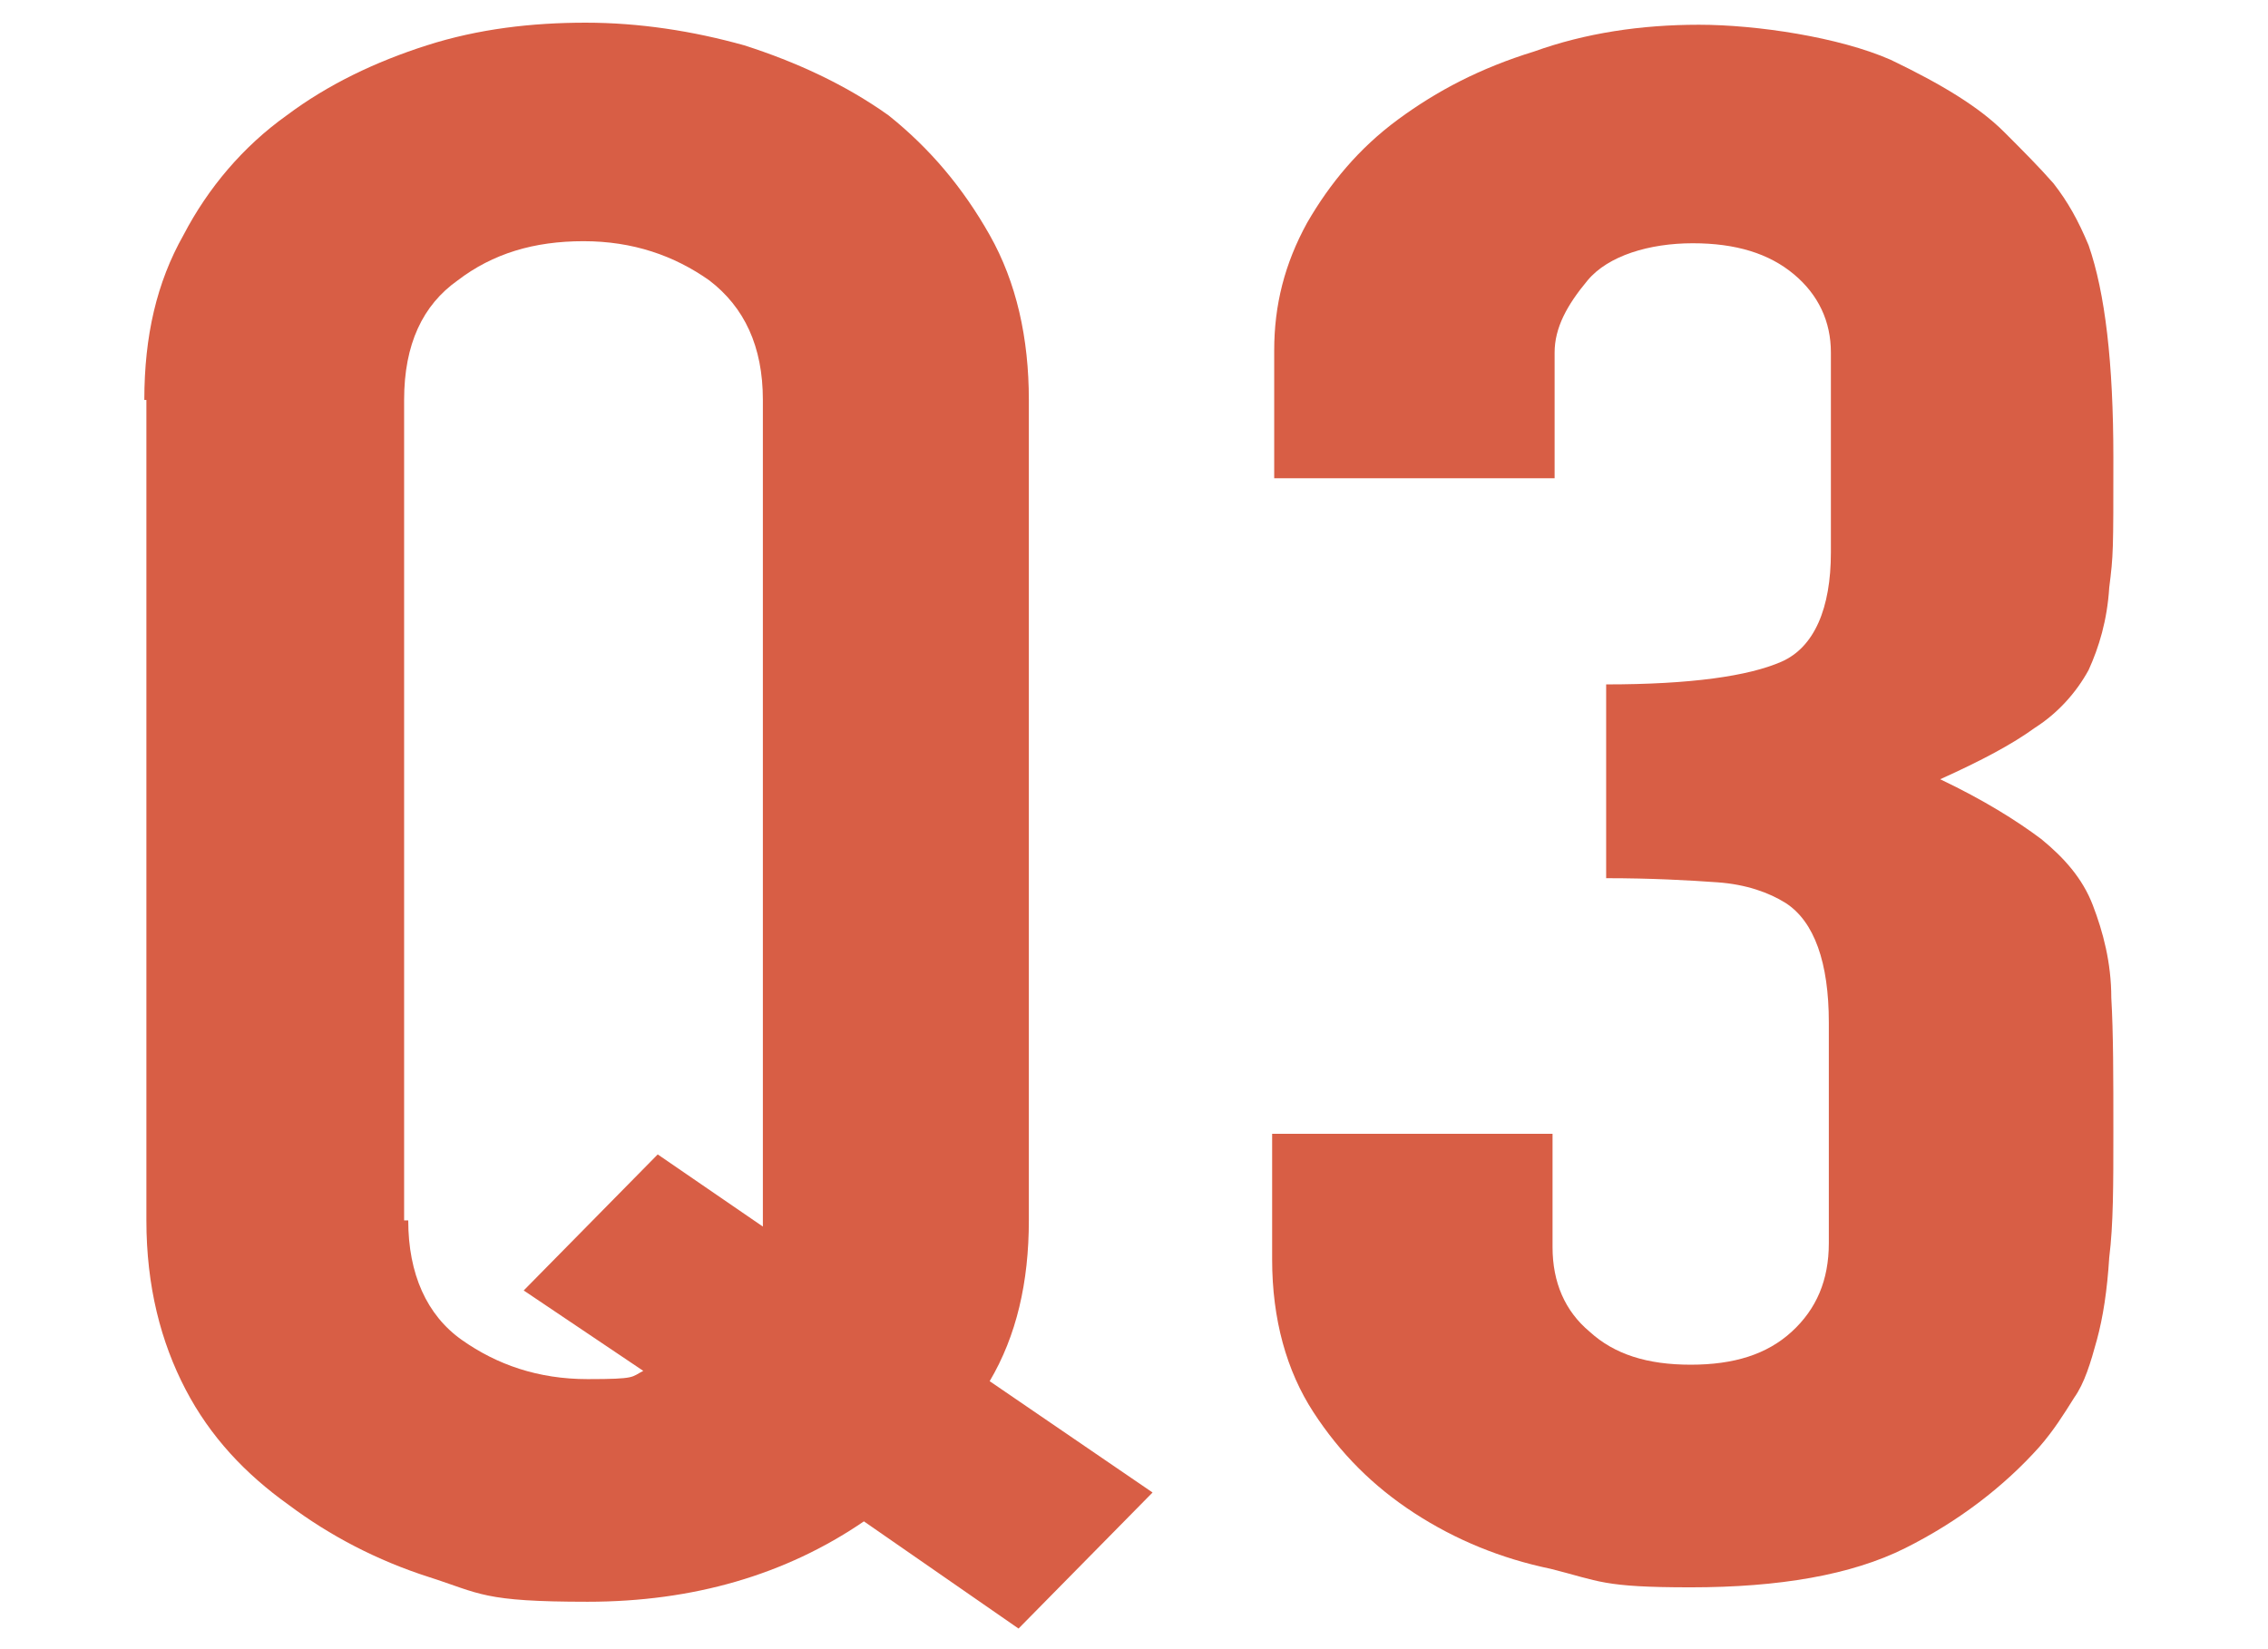 <?xml version="1.0" encoding="UTF-8"?>
<svg xmlns="http://www.w3.org/2000/svg" version="1.1" viewBox="0 0 110 80">
  <defs>
    <style>
      .cls-1 {
        fill: #d85e45;
      }
    </style>
  </defs>
  <!-- Generator: Adobe Illustrator 28.7.5, SVG Export Plug-In . SVG Version: 1.2.0 Build 176)  -->
  <g>
    <g id="_レイヤー_1" data-name="レイヤー_1">
      <path class="cls-1" d="M7,19.4c0-3.1.6-5.7,1.9-8,1.2-2.3,2.9-4.3,5-5.8,2-1.5,4.3-2.6,6.8-3.4,2.5-.8,5.1-1.1,7.7-1.1s5.2.4,7.7,1.1c2.5.8,4.9,1.9,7,3.4,2,1.6,3.6,3.5,4.9,5.8,1.3,2.3,1.9,5,1.9,8v39.8c0,3-.6,5.6-1.9,7.8l7.9,5.4-6.5,6.6-7.5-5.2c-3.8,2.6-8.3,3.9-13.4,3.9s-5.2-.4-7.7-1.2c-2.5-.8-4.8-2-6.8-3.5-2.1-1.5-3.8-3.3-5-5.6-1.2-2.3-1.9-5-1.9-8.2V19.4h0ZM19.8,59.2c0,2.6.9,4.6,2.6,5.8,1.7,1.2,3.7,1.9,6.1,1.9s2.1-.1,2.7-.4l-5.8-3.9,6.5-6.6,5.1,3.5V19.4c0-2.6-.9-4.5-2.6-5.8-1.7-1.2-3.7-1.9-6.1-1.9s-4.4.6-6.1,1.9c-1.7,1.2-2.6,3.1-2.6,5.8v39.8h0Z"/>
      <path class="cls-1" d="M77.9,33.2c4.1,0,6.9-.4,8.5-1.1s2.4-2.6,2.4-5.3v-9.7c0-1.5-.6-2.8-1.8-3.8-1.2-1-2.8-1.5-4.9-1.5s-4.1.6-5.1,1.8c-1,1.2-1.6,2.3-1.6,3.5v6.1h-13.6v-6.2c0-2.2.5-4.2,1.6-6.2,1.1-1.9,2.5-3.6,4.4-5,1.9-1.4,4-2.5,6.6-3.3,2.5-.9,5.2-1.3,8-1.3s6.8.6,9.3,1.7c2.5,1.2,4.3,2.3,5.5,3.5.9.9,1.7,1.7,2.4,2.5.7.9,1.2,1.8,1.7,3,.8,2.3,1.2,5.7,1.2,10.3s0,4.7-.2,6.3c-.1,1.6-.5,2.9-1,4-.6,1.1-1.5,2.1-2.6,2.8-1.1.8-2.6,1.6-4.6,2.5,2.1,1,3.7,2,4.9,2.9,1.1.9,2,1.9,2.5,3.2.5,1.3.9,2.8.9,4.5.1,1.7.1,3.9.1,6.5s0,4.5-.2,6.1c-.1,1.6-.3,2.9-.6,4-.3,1.1-.6,2.1-1.1,2.8-.5.8-1,1.6-1.7,2.4-1.7,1.9-3.9,3.6-6.5,4.9-2.6,1.3-6.1,1.9-10.4,1.9s-4.4-.3-6.8-.9c-2.4-.5-4.6-1.4-6.6-2.7-2-1.3-3.6-2.9-4.9-4.9-1.3-2-2-4.5-2-7.4v-6.1h13.6v5.5c0,1.7.6,3.1,1.8,4.1,1.2,1.1,2.8,1.6,4.9,1.6s3.7-.5,4.9-1.6c1.2-1.1,1.8-2.5,1.8-4.3v-10.7c0-2.9-.7-4.9-2.1-5.8-.8-.5-1.9-.9-3.3-1-1.4-.1-3.2-.2-5.4-.2v-9.4h0Z"/>
    </g>
  </g>
</svg>